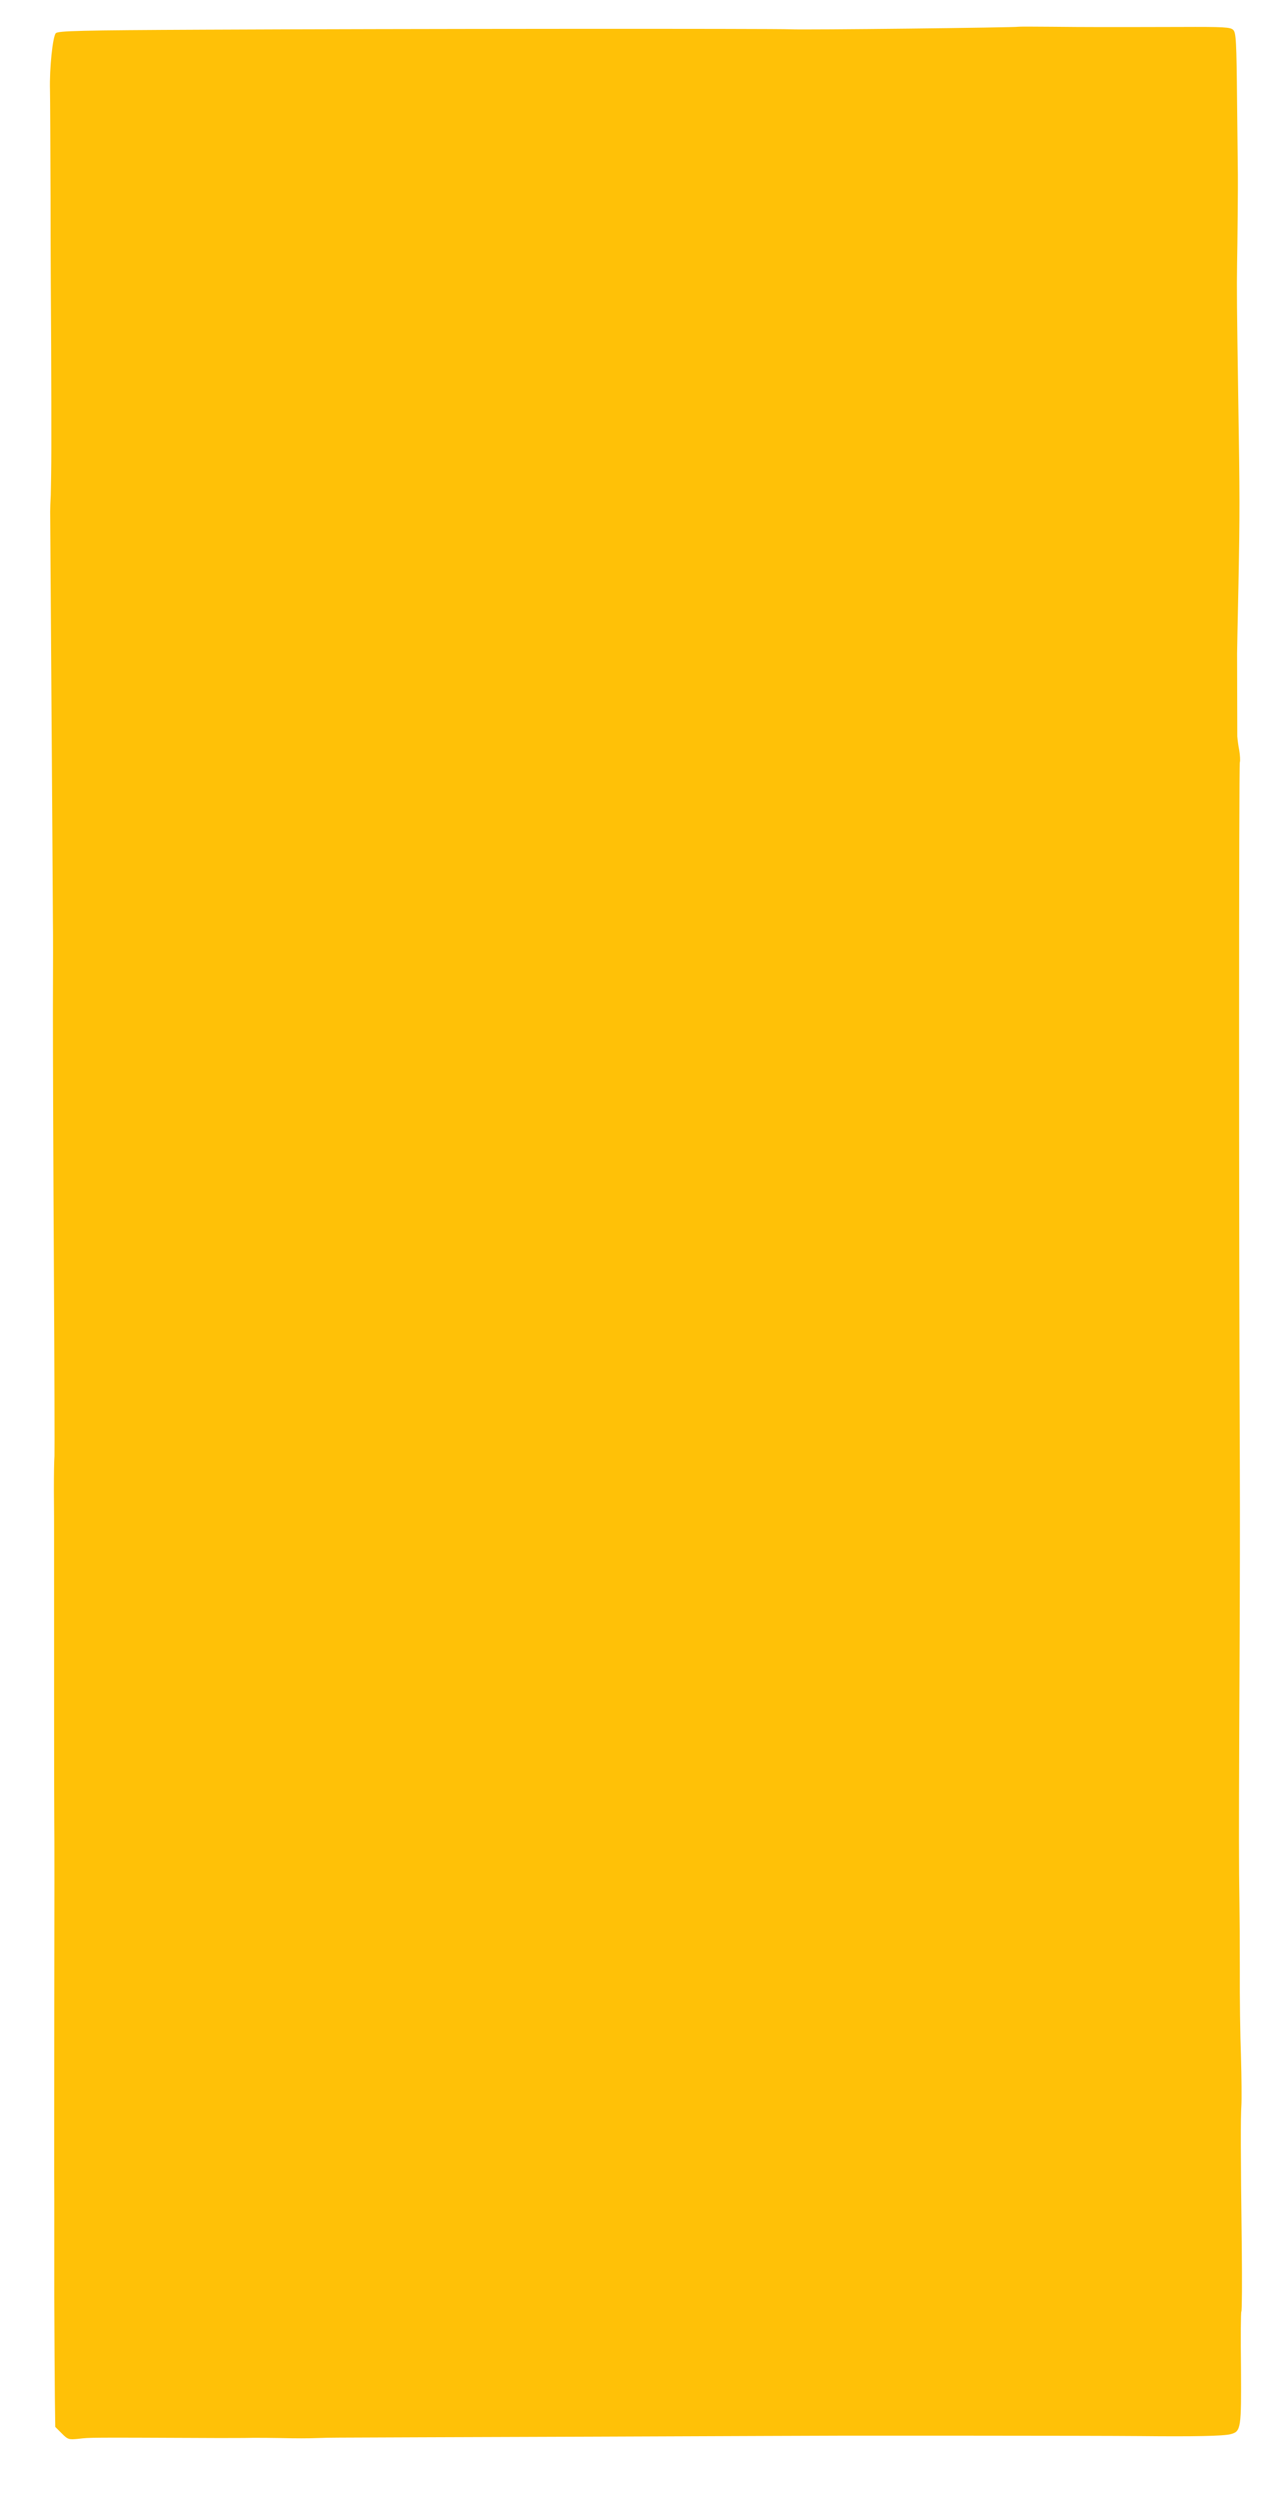 <?xml version="1.0" standalone="no"?>
<!DOCTYPE svg PUBLIC "-//W3C//DTD SVG 20010904//EN"
 "http://www.w3.org/TR/2001/REC-SVG-20010904/DTD/svg10.dtd">
<svg version="1.0" xmlns="http://www.w3.org/2000/svg"
 width="648pt" height="1280pt" viewBox="0 0 648 1280"
 preserveAspectRatio="xMidYMid meet">
<g transform="translate(0,1280) scale(0.1,-0.1)"
fill="#ffc107" stroke="none">
<path d="M5216 12663 c-4 -4 -1104 -17 -1166 -13 -80 4 -1982 3 -3002 -2 -642
-3 -750 -6 -762 -18 -16 -16 -33 -181 -30 -290 1 -36 2 -285 3 -555 0 -269 2
-609 3 -755 1 -307 1 -281 1 -520 0 -102 -2 -212 -3 -245 -2 -33 -3 -71 -3
-85 0 -32 14 -2014 14 -2100 1 -36 1 -240 0 -455 0 -214 2 -806 5 -1315 3
-509 4 -943 3 -965 -2 -22 -3 -101 -3 -175 1 -74 1 -193 1 -265 0 -466 0
-1382 1 -1440 1 -38 1 -455 0 -925 0 -470 -1 -918 0 -995 0 -77 0 -304 0 -505
1 -201 2 -432 3 -515 l2 -150 33 -33 c32 -32 36 -33 86 -28 61 7 38 7 713 4
66 0 147 0 180 1 33 0 94 0 135 -1 85 -2 149 -2 200 0 19 1 69 2 110 2 41 0
629 3 1305 5 677 3 1239 5 1250 5 11 0 317 0 680 0 363 0 752 -1 865 -2 274
-3 429 0 465 10 52 14 54 30 52 340 -2 155 -1 285 2 288 3 3 4 152 2 332 -6
488 -6 661 -2 722 2 30 1 143 -2 250 -4 107 -7 308 -6 445 0 138 -1 293 -2
345 -3 183 -3 369 -1 870 4 824 4 1090 3 1370 -5 1183 -5 3584 0 3597 3 9 1
37 -3 62 -5 25 -9 57 -10 71 0 31 -1 397 -1 425 0 11 3 169 7 350 7 369 7 449
-1 955 -7 457 -8 562 -6 690 2 94 5 429 4 455 0 6 -2 171 -4 368 -3 315 -5
360 -20 374 -14 14 -47 16 -269 15 -382 -1 -478 -1 -661 1 -93 1 -170 1 -171
0z"/>
</g>
</svg>
